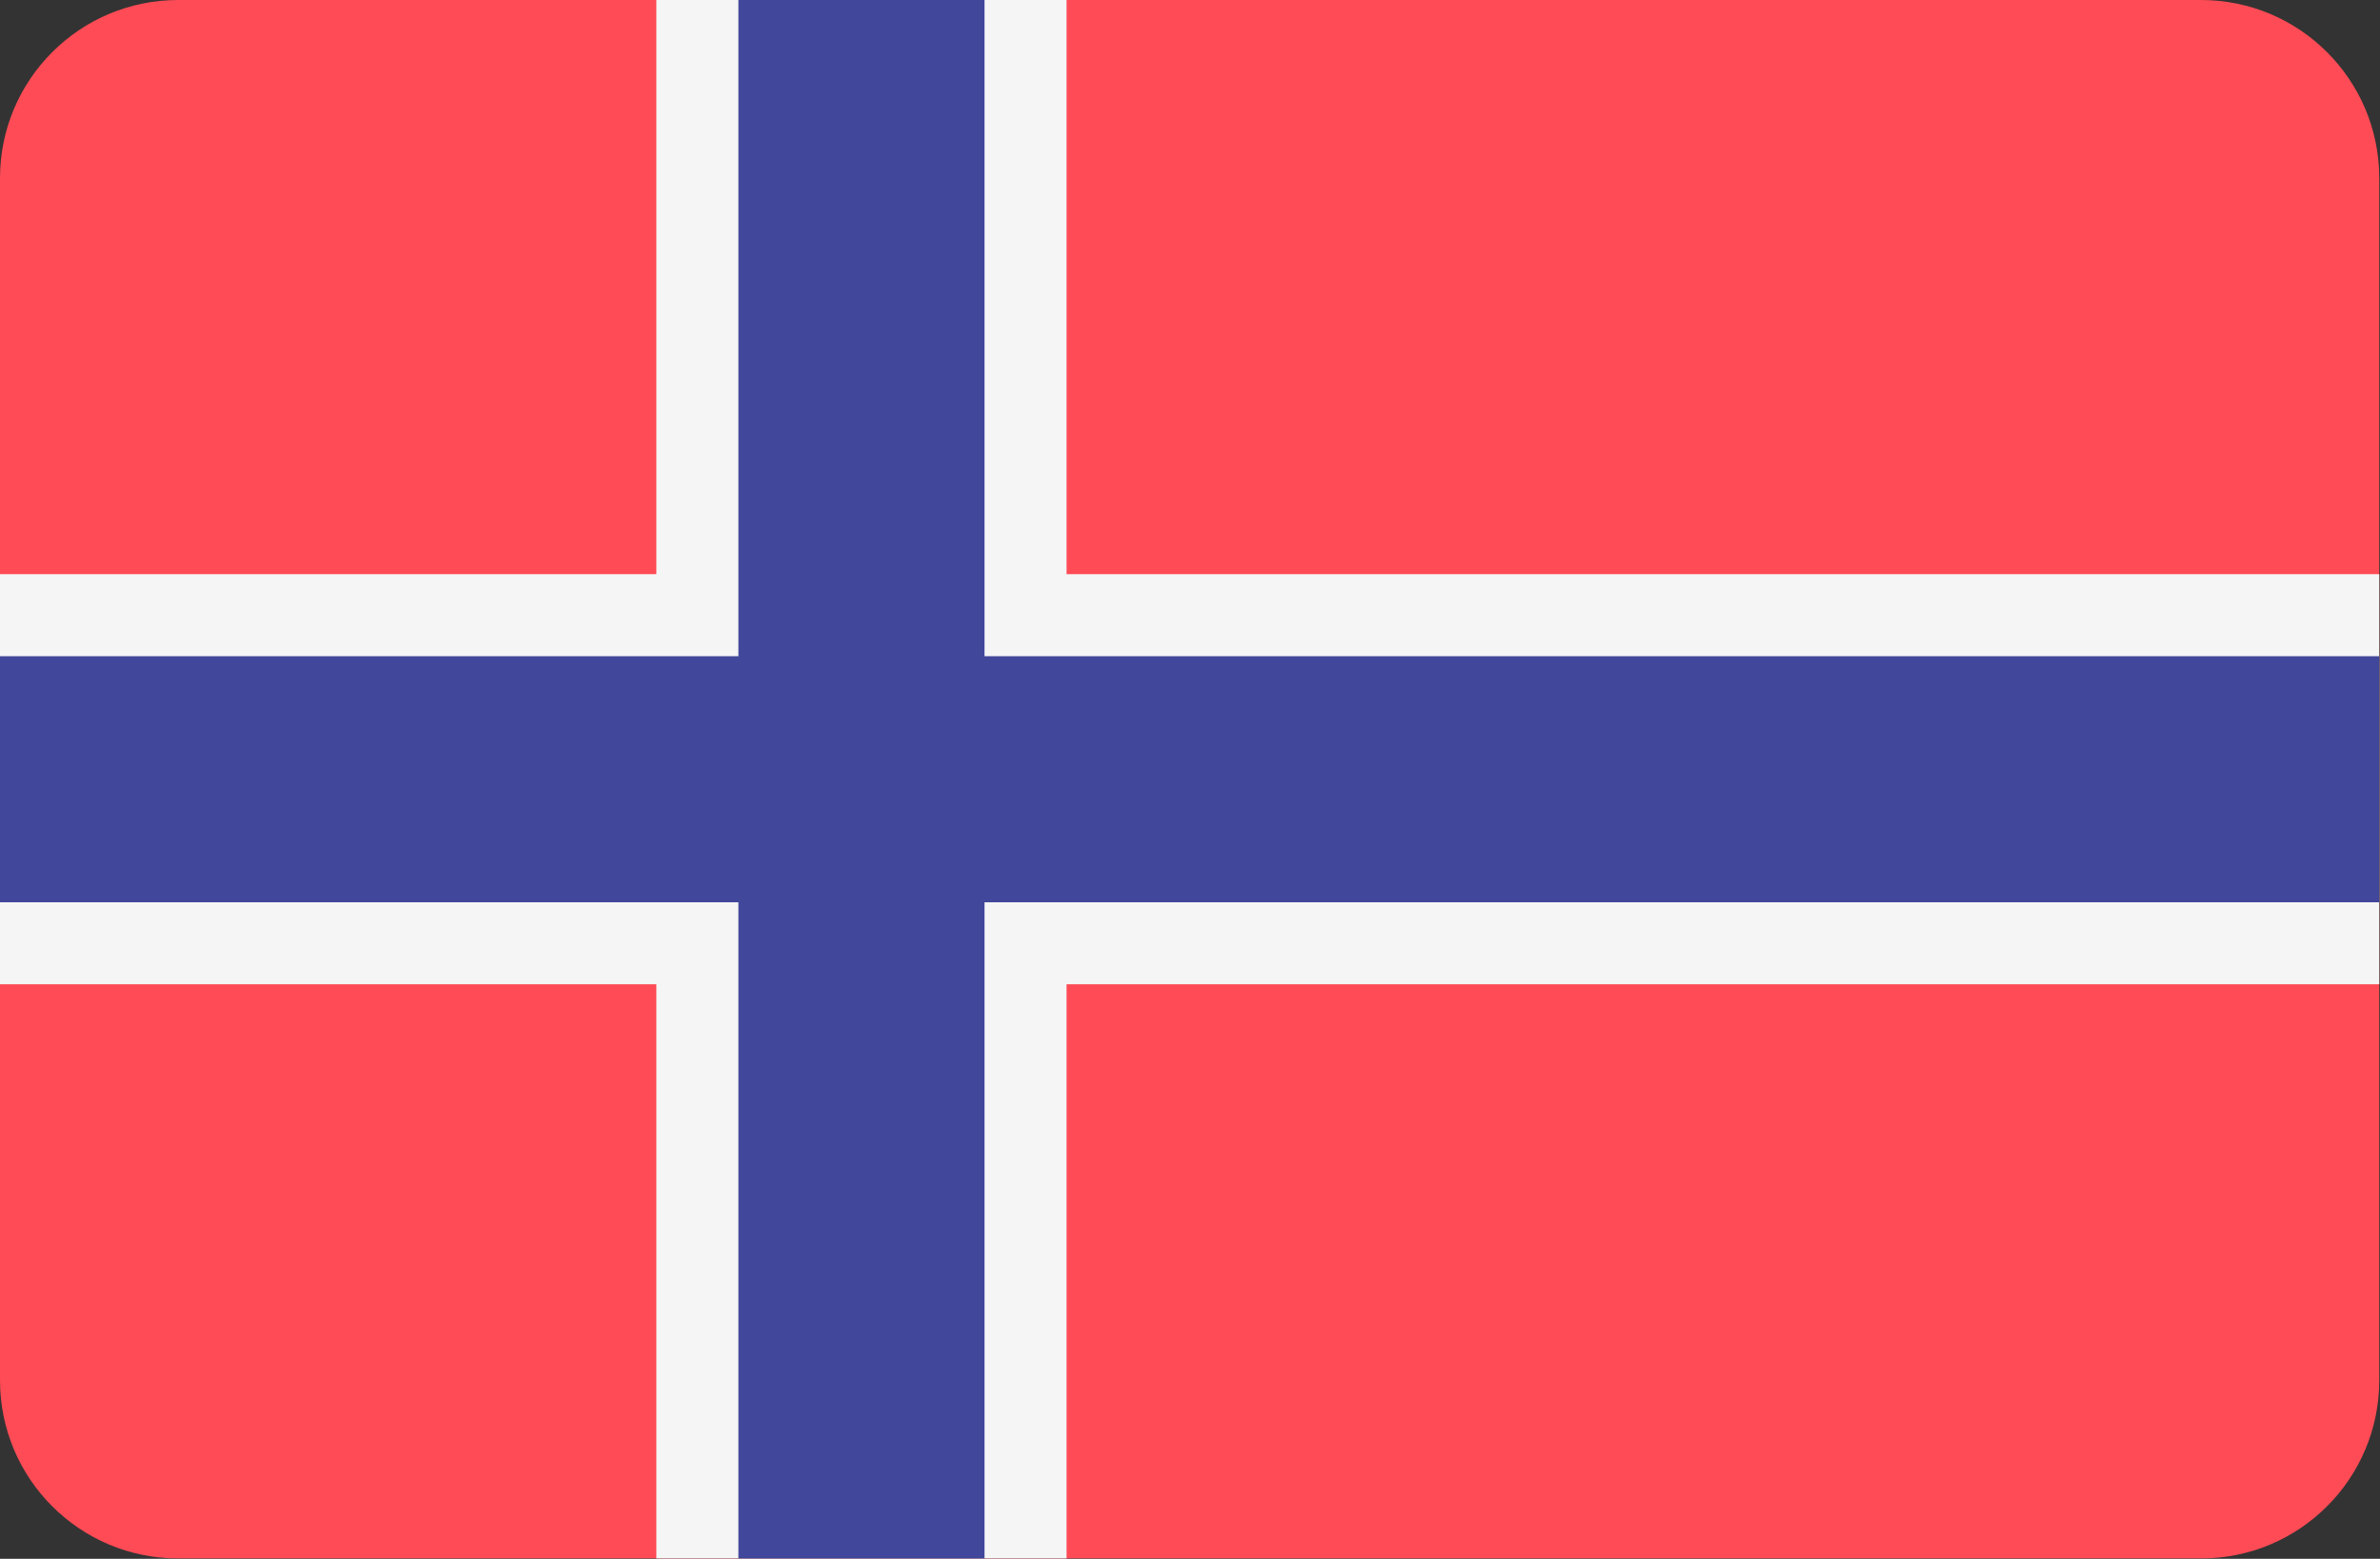 <?xml version="1.0" encoding="UTF-8" standalone="no"?><!DOCTYPE svg PUBLIC "-//W3C//DTD SVG 1.1//EN" "http://www.w3.org/Graphics/SVG/1.1/DTD/svg11.dtd"><svg width="100%" height="100%" viewBox="0 0 2134 1398" version="1.1" xmlns="http://www.w3.org/2000/svg" xmlns:xlink="http://www.w3.org/1999/xlink" xml:space="preserve" xmlns:serif="http://www.serif.com/" style="fill-rule:evenodd;clip-rule:evenodd;stroke-linejoin:round;stroke-miterlimit:2;"><rect x="0" y="0" width="2134" height="1398" fill="#333333" stroke="none"/><path d="M1973.562,1397.7l-1813.792,0c-88.242,0 -159.771,-71.529 -159.771,-159.771l0,-1078.158c0,-88.237 71.529,-159.771 159.771,-159.771l1813.792,0c88.238,0 159.771,71.529 159.771,159.771l0,1078.163c0,88.238 -71.529,159.767 -159.771,159.767Z" style="fill:#ff4b55;fill-rule:nonzero;"/><path d="M2133.333,514.942l-1177.013,0l0,-514.942l-367.817,0l0,514.942l-588.504,0l0,367.817l588.504,0l0,514.942l367.817,0l0,-514.942l1177.013,0l0,-367.817Z" style="fill:#f5f5f5;fill-rule:nonzero;"/><path d="M2133.333,588.504l-1250.575,0l0,-588.504l-220.688,0l0,588.504l-662.071,0l0,220.692l662.071,0l0,588.504l220.688,0l0,-588.504l1250.575,0l0,-220.692Z" style="fill:#41479b;fill-rule:nonzero;"/></svg>